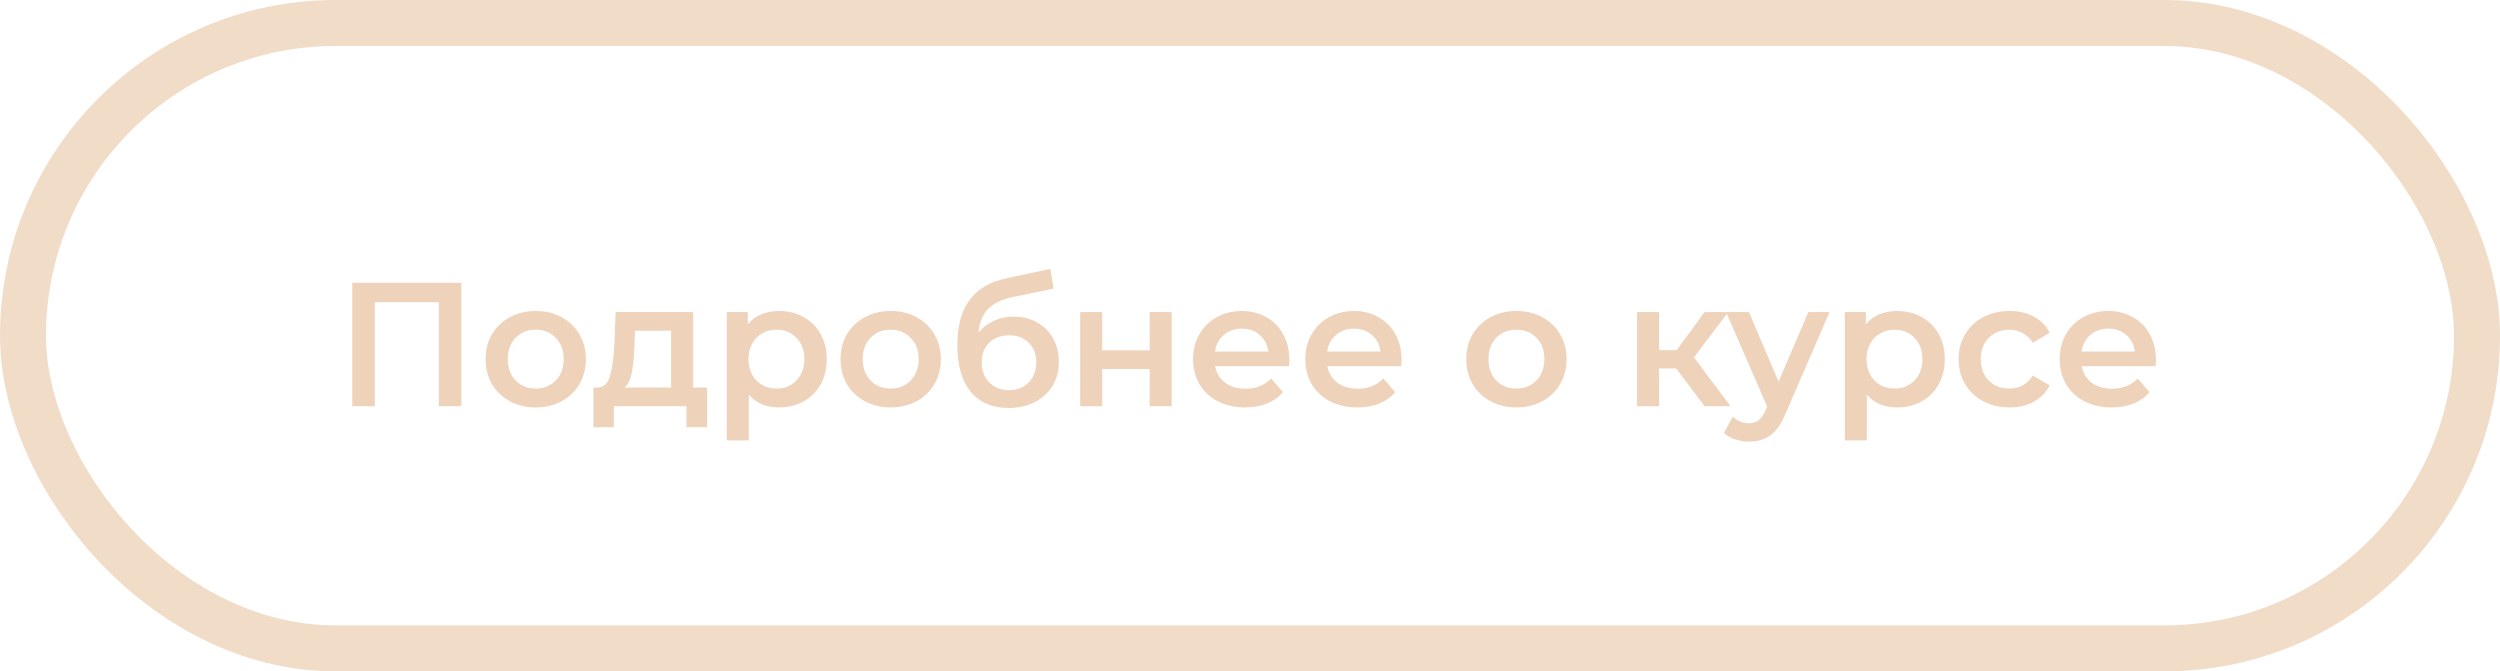 <?xml version="1.0" encoding="UTF-8"?> <svg xmlns="http://www.w3.org/2000/svg" width="1631" height="438" viewBox="0 0 1631 438" fill="none"> <rect opacity="0.79" x="15" y="15" width="1601" height="408" rx="204" stroke="#EED3BA" stroke-width="30"></rect> <path d="M301.002 184.5V265H286.282V197.15H244.537V265H229.817V184.5H301.002ZM349.461 265.805C343.251 265.805 337.654 264.463 332.671 261.78C327.688 259.097 323.778 255.378 320.941 250.625C318.181 245.795 316.801 240.352 316.801 234.295C316.801 228.238 318.181 222.833 320.941 218.08C323.778 213.327 327.688 209.608 332.671 206.925C337.654 204.242 343.251 202.9 349.461 202.9C355.748 202.9 361.383 204.242 366.366 206.925C371.349 209.608 375.221 213.327 377.981 218.08C380.818 222.833 382.236 228.238 382.236 234.295C382.236 240.352 380.818 245.795 377.981 250.625C375.221 255.378 371.349 259.097 366.366 261.78C361.383 264.463 355.748 265.805 349.461 265.805ZM349.461 253.5C354.751 253.5 359.121 251.737 362.571 248.21C366.021 244.683 367.746 240.045 367.746 234.295C367.746 228.545 366.021 223.907 362.571 220.38C359.121 216.853 354.751 215.09 349.461 215.09C344.171 215.09 339.801 216.853 336.351 220.38C332.978 223.907 331.291 228.545 331.291 234.295C331.291 240.045 332.978 244.683 336.351 248.21C339.801 251.737 344.171 253.5 349.461 253.5ZM461.313 252.81V278.685H447.858V265H400.478V278.685H387.138V252.81H390.013C393.923 252.657 396.568 250.165 397.948 245.335C399.405 240.428 400.363 233.528 400.823 224.635L401.628 203.59H452.228V252.81H461.313ZM413.933 225.67C413.626 232.723 413.051 238.473 412.208 242.92C411.365 247.367 409.831 250.663 407.608 252.81H437.853V215.78H414.278L413.933 225.67ZM508.192 202.9C514.172 202.9 519.5 204.203 524.177 206.81C528.93 209.417 532.648 213.097 535.332 217.85C538.015 222.603 539.357 228.085 539.357 234.295C539.357 240.505 538.015 246.025 535.332 250.855C532.648 255.608 528.93 259.288 524.177 261.895C519.5 264.502 514.172 265.805 508.192 265.805C499.912 265.805 493.357 263.045 488.527 257.525V287.31H474.152V203.59H487.837V211.64C490.213 208.727 493.127 206.542 496.577 205.085C500.103 203.628 503.975 202.9 508.192 202.9ZM506.582 253.5C511.872 253.5 516.203 251.737 519.577 248.21C523.027 244.683 524.752 240.045 524.752 234.295C524.752 228.545 523.027 223.907 519.577 220.38C516.203 216.853 511.872 215.09 506.582 215.09C503.132 215.09 500.027 215.895 497.267 217.505C494.507 219.038 492.322 221.262 490.712 224.175C489.102 227.088 488.297 230.462 488.297 234.295C488.297 238.128 489.102 241.502 490.712 244.415C492.322 247.328 494.507 249.59 497.267 251.2C500.027 252.733 503.132 253.5 506.582 253.5ZM581.033 265.805C574.823 265.805 569.227 264.463 564.243 261.78C559.26 259.097 555.35 255.378 552.513 250.625C549.753 245.795 548.373 240.352 548.373 234.295C548.373 228.238 549.753 222.833 552.513 218.08C555.35 213.327 559.26 209.608 564.243 206.925C569.227 204.242 574.823 202.9 581.033 202.9C587.32 202.9 592.955 204.242 597.938 206.925C602.922 209.608 606.793 213.327 609.553 218.08C612.39 222.833 613.808 228.238 613.808 234.295C613.808 240.352 612.39 245.795 609.553 250.625C606.793 255.378 602.922 259.097 597.938 261.78C592.955 264.463 587.32 265.805 581.033 265.805ZM581.033 253.5C586.323 253.5 590.693 251.737 594.143 248.21C597.593 244.683 599.318 240.045 599.318 234.295C599.318 228.545 597.593 223.907 594.143 220.38C590.693 216.853 586.323 215.09 581.033 215.09C575.743 215.09 571.373 216.853 567.923 220.38C564.55 223.907 562.863 228.545 562.863 234.295C562.863 240.045 564.55 244.683 567.923 248.21C571.373 251.737 575.743 253.5 581.033 253.5ZM661.244 206.58C667.071 206.58 672.207 207.845 676.654 210.375C681.101 212.828 684.551 216.278 687.004 220.725C689.534 225.172 690.799 230.27 690.799 236.02C690.799 241.923 689.419 247.175 686.659 251.775C683.899 256.298 680.027 259.825 675.044 262.355C670.061 264.885 664.387 266.15 658.024 266.15C647.367 266.15 639.126 262.623 633.299 255.57C627.472 248.517 624.559 238.358 624.559 225.095C624.559 212.752 627.204 202.977 632.494 195.77C637.784 188.563 645.872 183.81 656.759 181.51L685.279 175.415L687.349 188.295L661.474 193.585C654.037 195.118 648.479 197.725 644.799 201.405C641.119 205.085 638.972 210.26 638.359 216.93C641.119 213.633 644.454 211.103 648.364 209.34C652.274 207.5 656.567 206.58 661.244 206.58ZM658.369 254.535C663.659 254.535 667.914 252.848 671.134 249.475C674.431 246.025 676.079 241.655 676.079 236.365C676.079 231.075 674.431 226.82 671.134 223.6C667.914 220.38 663.659 218.77 658.369 218.77C653.002 218.77 648.671 220.38 645.374 223.6C642.077 226.82 640.429 231.075 640.429 236.365C640.429 241.732 642.077 246.102 645.374 249.475C648.747 252.848 653.079 254.535 658.369 254.535ZM704.713 203.59H719.088V228.545H750.023V203.59H764.398V265H750.023V240.735H719.088V265H704.713V203.59ZM841.163 234.64C841.163 235.637 841.087 237.055 840.933 238.895H792.748C793.592 243.418 795.777 247.022 799.303 249.705C802.907 252.312 807.353 253.615 812.643 253.615C819.39 253.615 824.948 251.392 829.318 246.945L837.023 255.8C834.263 259.097 830.775 261.588 826.558 263.275C822.342 264.962 817.588 265.805 812.298 265.805C805.552 265.805 799.61 264.463 794.473 261.78C789.337 259.097 785.35 255.378 782.513 250.625C779.753 245.795 778.373 240.352 778.373 234.295C778.373 228.315 779.715 222.948 782.398 218.195C785.158 213.365 788.953 209.608 793.783 206.925C798.613 204.242 804.057 202.9 810.113 202.9C816.093 202.9 821.422 204.242 826.098 206.925C830.852 209.532 834.532 213.25 837.138 218.08C839.822 222.833 841.163 228.353 841.163 234.64ZM810.113 214.4C805.513 214.4 801.603 215.78 798.383 218.54C795.24 221.223 793.323 224.827 792.633 229.35H827.478C826.865 224.903 824.987 221.3 821.843 218.54C818.7 215.78 814.79 214.4 810.113 214.4ZM914.386 234.64C914.386 235.637 914.309 237.055 914.156 238.895H865.971C866.814 243.418 868.999 247.022 872.526 249.705C876.129 252.312 880.576 253.615 885.866 253.615C892.613 253.615 898.171 251.392 902.541 246.945L910.246 255.8C907.486 259.097 903.998 261.588 899.781 263.275C895.564 264.962 890.811 265.805 885.521 265.805C878.774 265.805 872.833 264.463 867.696 261.78C862.559 259.097 858.573 255.378 855.736 250.625C852.976 245.795 851.596 240.352 851.596 234.295C851.596 228.315 852.938 222.948 855.621 218.195C858.381 213.365 862.176 209.608 867.006 206.925C871.836 204.242 877.279 202.9 883.336 202.9C889.316 202.9 894.644 204.242 899.321 206.925C904.074 209.532 907.754 213.25 910.361 218.08C913.044 222.833 914.386 228.353 914.386 234.64ZM883.336 214.4C878.736 214.4 874.826 215.78 871.606 218.54C868.463 221.223 866.546 224.827 865.856 229.35H900.701C900.088 224.903 898.209 221.3 895.066 218.54C891.923 215.78 888.013 214.4 883.336 214.4ZM989.261 265.805C983.051 265.805 977.454 264.463 972.471 261.78C967.488 259.097 963.578 255.378 960.741 250.625C957.981 245.795 956.601 240.352 956.601 234.295C956.601 228.238 957.981 222.833 960.741 218.08C963.578 213.327 967.488 209.608 972.471 206.925C977.454 204.242 983.051 202.9 989.261 202.9C995.548 202.9 1001.18 204.242 1006.17 206.925C1011.15 209.608 1015.02 213.327 1017.78 218.08C1020.62 222.833 1022.04 228.238 1022.04 234.295C1022.04 240.352 1020.62 245.795 1017.78 250.625C1015.02 255.378 1011.15 259.097 1006.17 261.78C1001.18 264.463 995.548 265.805 989.261 265.805ZM989.261 253.5C994.551 253.5 998.921 251.737 1002.37 248.21C1005.82 244.683 1007.55 240.045 1007.55 234.295C1007.55 228.545 1005.82 223.907 1002.37 220.38C998.921 216.853 994.551 215.09 989.261 215.09C983.971 215.09 979.601 216.853 976.151 220.38C972.778 223.907 971.091 228.545 971.091 234.295C971.091 240.045 972.778 244.683 976.151 248.21C979.601 251.737 983.971 253.5 989.261 253.5ZM1093.55 240.39H1082.39V265H1068.02V203.59H1082.39V228.43H1093.89L1112.06 203.59H1127.47L1105.16 233.145L1128.97 265H1112.06L1093.55 240.39ZM1193.59 203.59L1164.84 269.945C1162.15 276.615 1158.89 281.292 1155.06 283.975C1151.23 286.735 1146.59 288.115 1141.15 288.115C1138.08 288.115 1135.05 287.617 1132.06 286.62C1129.07 285.623 1126.62 284.243 1124.7 282.48L1130.45 271.9C1131.83 273.203 1133.44 274.238 1135.28 275.005C1137.2 275.772 1139.11 276.155 1141.03 276.155C1143.56 276.155 1145.63 275.503 1147.24 274.2C1148.93 272.897 1150.46 270.712 1151.84 267.645L1152.88 265.23L1126.08 203.59H1141.03L1160.35 249.015L1179.79 203.59H1193.59ZM1237.61 202.9C1243.59 202.9 1248.92 204.203 1253.6 206.81C1258.35 209.417 1262.07 213.097 1264.75 217.85C1267.43 222.603 1268.78 228.085 1268.78 234.295C1268.78 240.505 1267.43 246.025 1264.75 250.855C1262.07 255.608 1258.35 259.288 1253.6 261.895C1248.92 264.502 1243.59 265.805 1237.61 265.805C1229.33 265.805 1222.78 263.045 1217.95 257.525V287.31H1203.57V203.59H1217.26V211.64C1219.63 208.727 1222.55 206.542 1226 205.085C1229.52 203.628 1233.39 202.9 1237.61 202.9ZM1236 253.5C1241.29 253.5 1245.62 251.737 1249 248.21C1252.45 244.683 1254.17 240.045 1254.17 234.295C1254.17 228.545 1252.45 223.907 1249 220.38C1245.62 216.853 1241.29 215.09 1236 215.09C1232.55 215.09 1229.45 215.895 1226.69 217.505C1223.93 219.038 1221.74 221.262 1220.13 224.175C1218.52 227.088 1217.72 230.462 1217.72 234.295C1217.72 238.128 1218.52 241.502 1220.13 244.415C1221.74 247.328 1223.93 249.59 1226.69 251.2C1229.45 252.733 1232.55 253.5 1236 253.5ZM1311.03 265.805C1304.66 265.805 1298.95 264.463 1293.89 261.78C1288.83 259.097 1284.88 255.378 1282.05 250.625C1279.21 245.795 1277.79 240.352 1277.79 234.295C1277.79 228.238 1279.21 222.833 1282.05 218.08C1284.88 213.327 1288.79 209.608 1293.78 206.925C1298.84 204.242 1304.59 202.9 1311.03 202.9C1317.08 202.9 1322.37 204.127 1326.9 206.58C1331.5 209.033 1334.95 212.56 1337.25 217.16L1326.21 223.6C1324.44 220.763 1322.22 218.655 1319.54 217.275C1316.93 215.818 1314.06 215.09 1310.91 215.09C1305.55 215.09 1301.1 216.853 1297.57 220.38C1294.05 223.83 1292.28 228.468 1292.28 234.295C1292.28 240.122 1294.01 244.798 1297.46 248.325C1300.98 251.775 1305.47 253.5 1310.91 253.5C1314.06 253.5 1316.93 252.81 1319.54 251.43C1322.22 249.973 1324.44 247.827 1326.21 244.99L1337.25 251.43C1334.87 256.03 1331.38 259.595 1326.78 262.125C1322.26 264.578 1317.01 265.805 1311.03 265.805ZM1406.51 234.64C1406.51 235.637 1406.43 237.055 1406.28 238.895H1358.09C1358.93 243.418 1361.12 247.022 1364.65 249.705C1368.25 252.312 1372.7 253.615 1377.99 253.615C1384.73 253.615 1390.29 251.392 1394.66 246.945L1402.37 255.8C1399.61 259.097 1396.12 261.588 1391.9 263.275C1387.68 264.962 1382.93 265.805 1377.64 265.805C1370.89 265.805 1364.95 264.463 1359.82 261.78C1354.68 259.097 1350.69 255.378 1347.86 250.625C1345.1 245.795 1343.72 240.352 1343.72 234.295C1343.72 228.315 1345.06 222.948 1347.74 218.195C1350.5 213.365 1354.3 209.608 1359.13 206.925C1363.96 204.242 1369.4 202.9 1375.46 202.9C1381.44 202.9 1386.76 204.242 1391.44 206.925C1396.19 209.532 1399.87 213.25 1402.48 218.08C1405.16 222.833 1406.51 228.353 1406.51 234.64ZM1375.46 214.4C1370.86 214.4 1366.95 215.78 1363.73 218.54C1360.58 221.223 1358.67 224.827 1357.98 229.35H1392.82C1392.21 224.903 1390.33 221.3 1387.19 218.54C1384.04 215.78 1380.13 214.4 1375.46 214.4Z" fill="#EED3BA"></path> </svg> 
